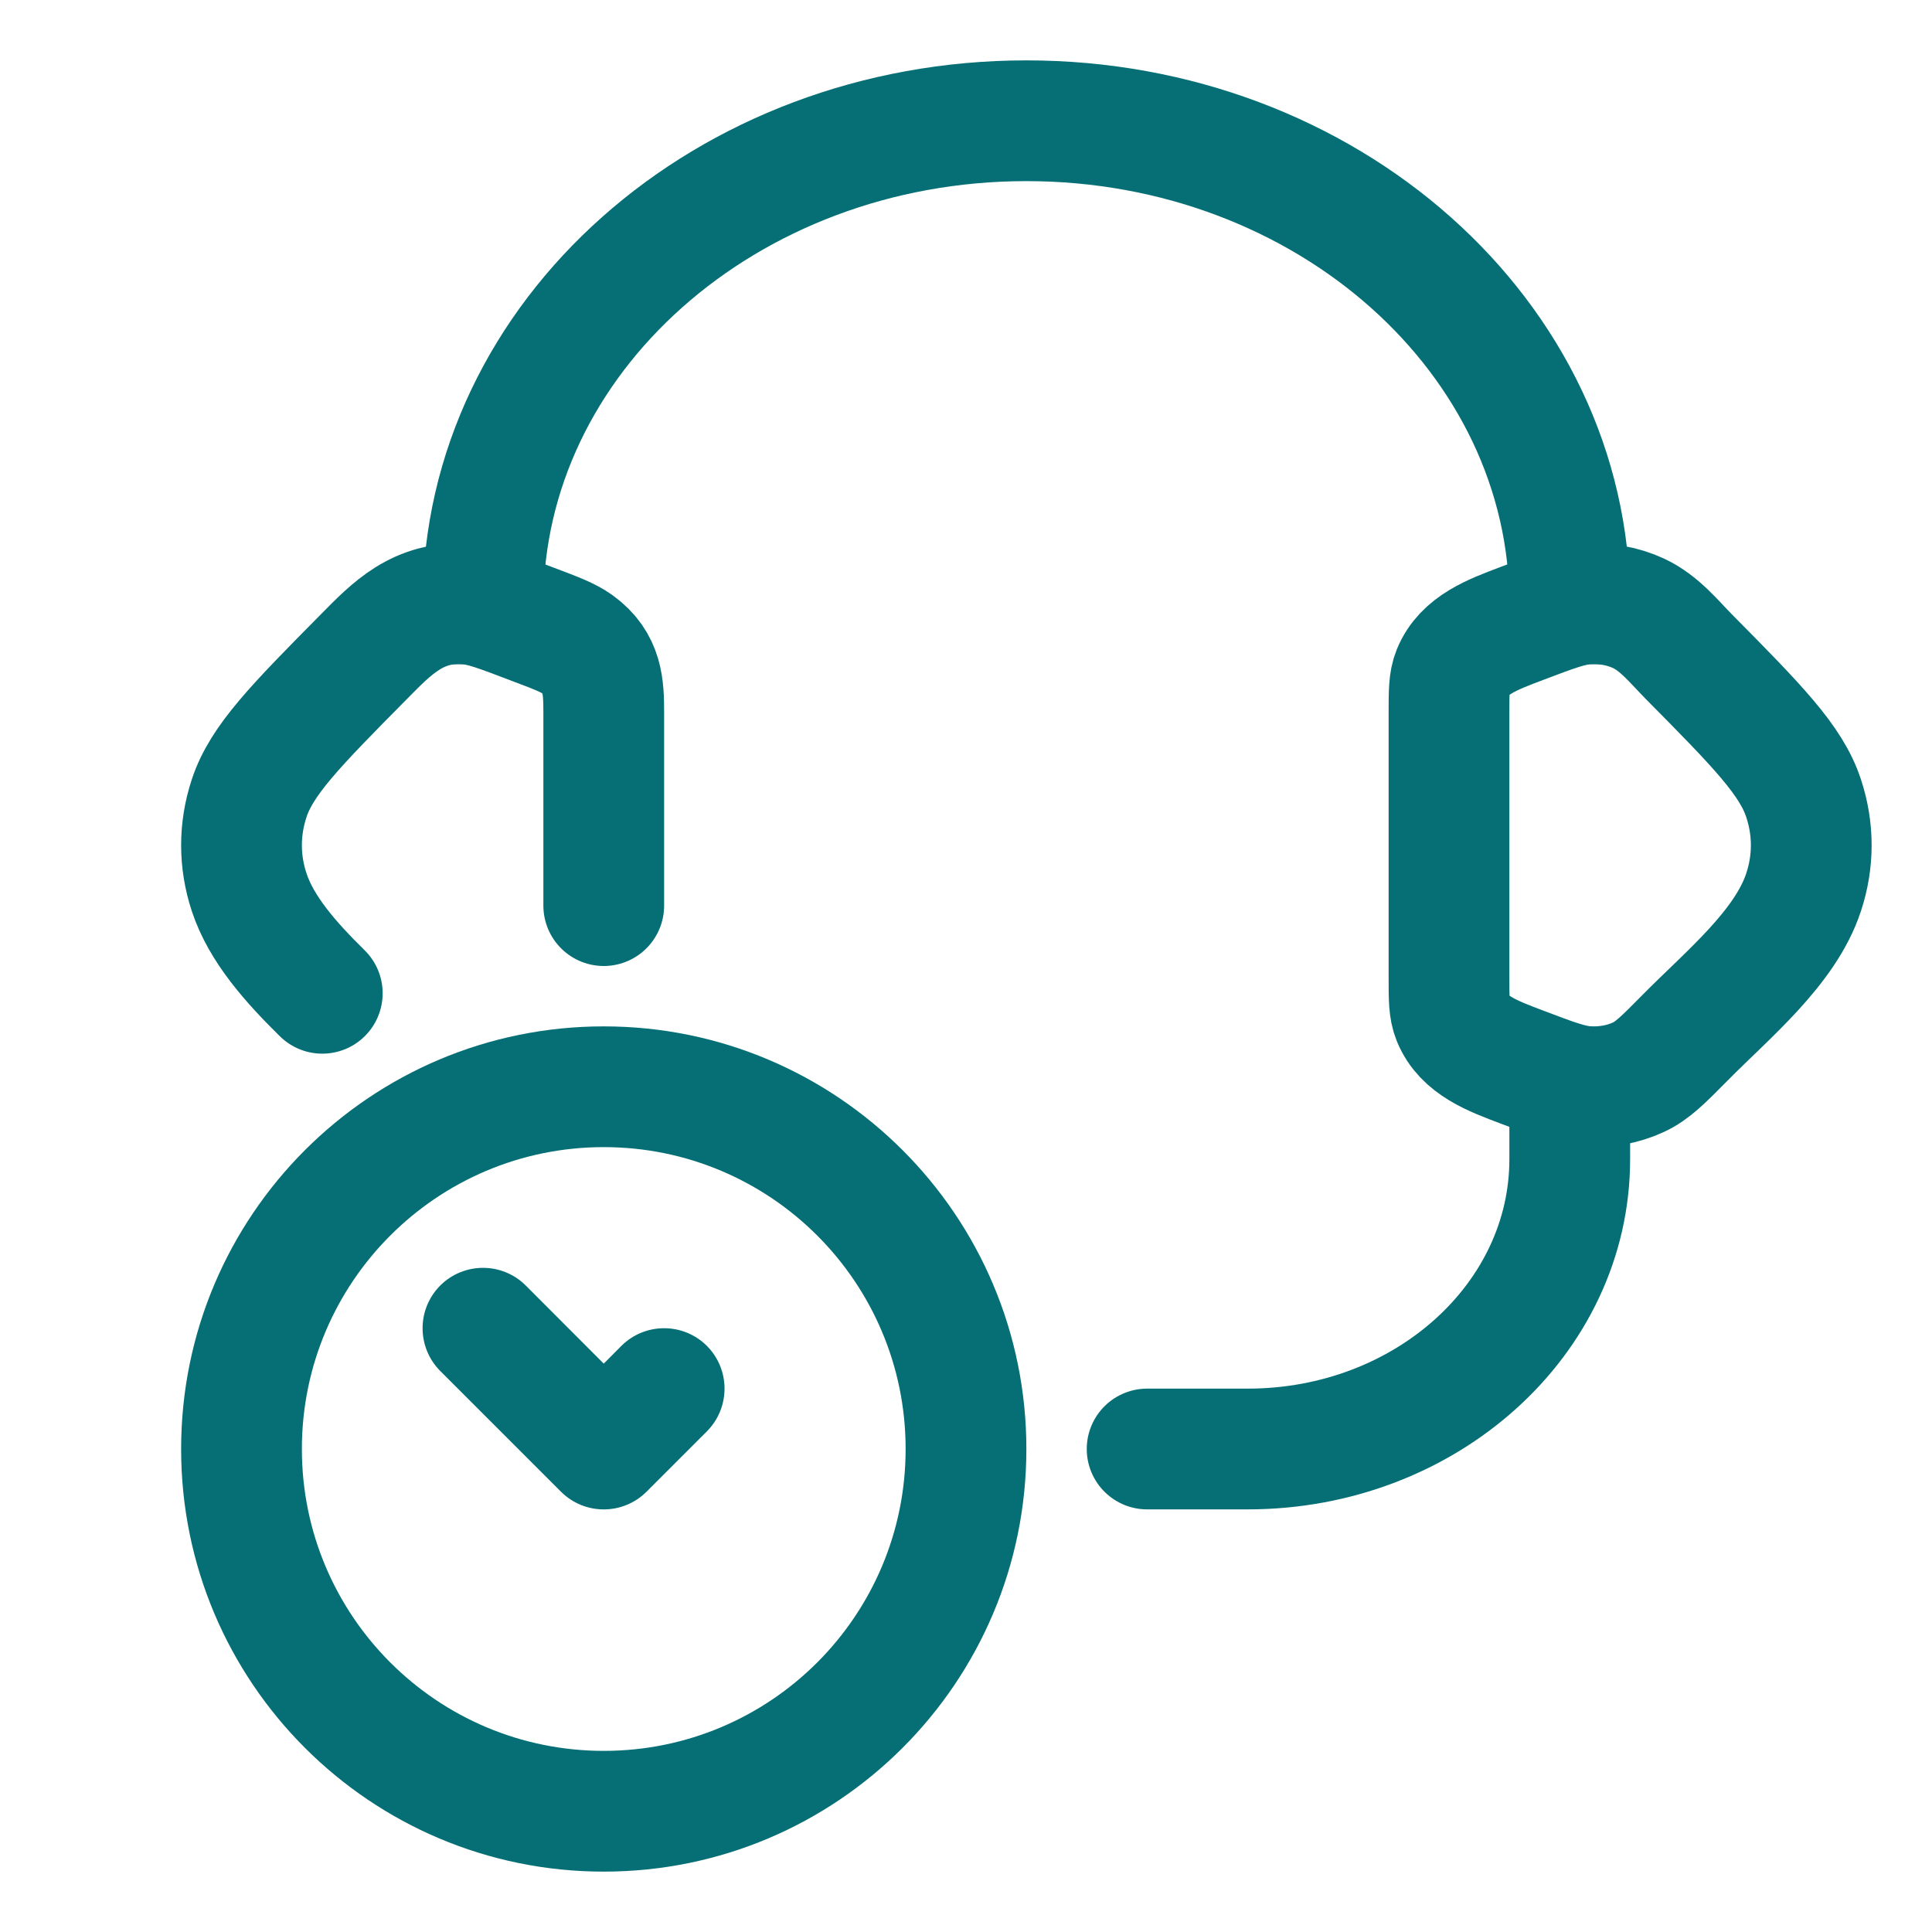 <svg width="16" height="16" viewBox="0 0 16 16" fill="none" xmlns="http://www.w3.org/2000/svg">
<path d="M12 5.902C12 5.729 12 5.643 12.031 5.566C12.122 5.342 12.361 5.255 12.601 5.164C12.87 5.062 13.005 5.011 13.138 5.002C13.29 4.992 13.441 5.019 13.571 5.08C13.742 5.16 13.862 5.312 13.985 5.437C14.551 6.009 14.834 6.296 14.937 6.612C15.021 6.867 15.021 7.133 14.937 7.388C14.786 7.849 14.309 8.235 13.956 8.593C13.775 8.776 13.685 8.867 13.571 8.92C13.441 8.981 13.29 9.008 13.138 8.998C13.005 8.989 12.87 8.938 12.601 8.836C12.361 8.745 12.122 8.658 12.031 8.434C12 8.357 12 8.271 12 8.098V5.902Z" stroke="#056F75"/>
<path d="M2.669 8.226C2.41 7.971 2.164 7.696 2.063 7.388C1.979 7.133 1.979 6.867 2.063 6.612C2.166 6.296 2.449 6.009 3.015 5.437C3.246 5.203 3.462 4.975 3.862 5.002C3.995 5.011 4.13 5.062 4.399 5.165C4.603 5.242 4.705 5.28 4.782 5.336C4.993 5.489 5 5.685 5 5.902V7.5" stroke="#056F75" stroke-linecap="round"/>
<path d="M4 5C4 2.791 6.015 1 8.5 1C10.985 1 13 2.791 13 5" stroke="#056F75" stroke-linecap="square" stroke-linejoin="round"/>
<path d="M13 9V9.6C13 10.925 11.806 12 10.333 12H9.5" stroke="#056F75" stroke-linecap="round" stroke-linejoin="round"/>
<path fill-rule="evenodd" clip-rule="evenodd" d="M2.5 12C2.5 10.619 3.619 9.5 5 9.5C6.381 9.5 7.5 10.619 7.5 12C7.5 13.381 6.381 14.5 5 14.5C3.619 14.5 2.5 13.381 2.5 12ZM5 8.5C3.067 8.5 1.5 10.067 1.5 12C1.5 13.933 3.067 15.5 5 15.5C6.933 15.5 8.5 13.933 8.5 12C8.5 10.067 6.933 8.5 5 8.5ZM4.354 10.646C4.158 10.451 3.842 10.451 3.646 10.646C3.451 10.842 3.451 11.158 3.646 11.354L4.646 12.354C4.842 12.549 5.158 12.549 5.354 12.354L5.854 11.854C6.049 11.658 6.049 11.342 5.854 11.146C5.658 10.951 5.342 10.951 5.146 11.146L5 11.293L4.354 10.646Z" fill="#056F75"/>
</svg>
